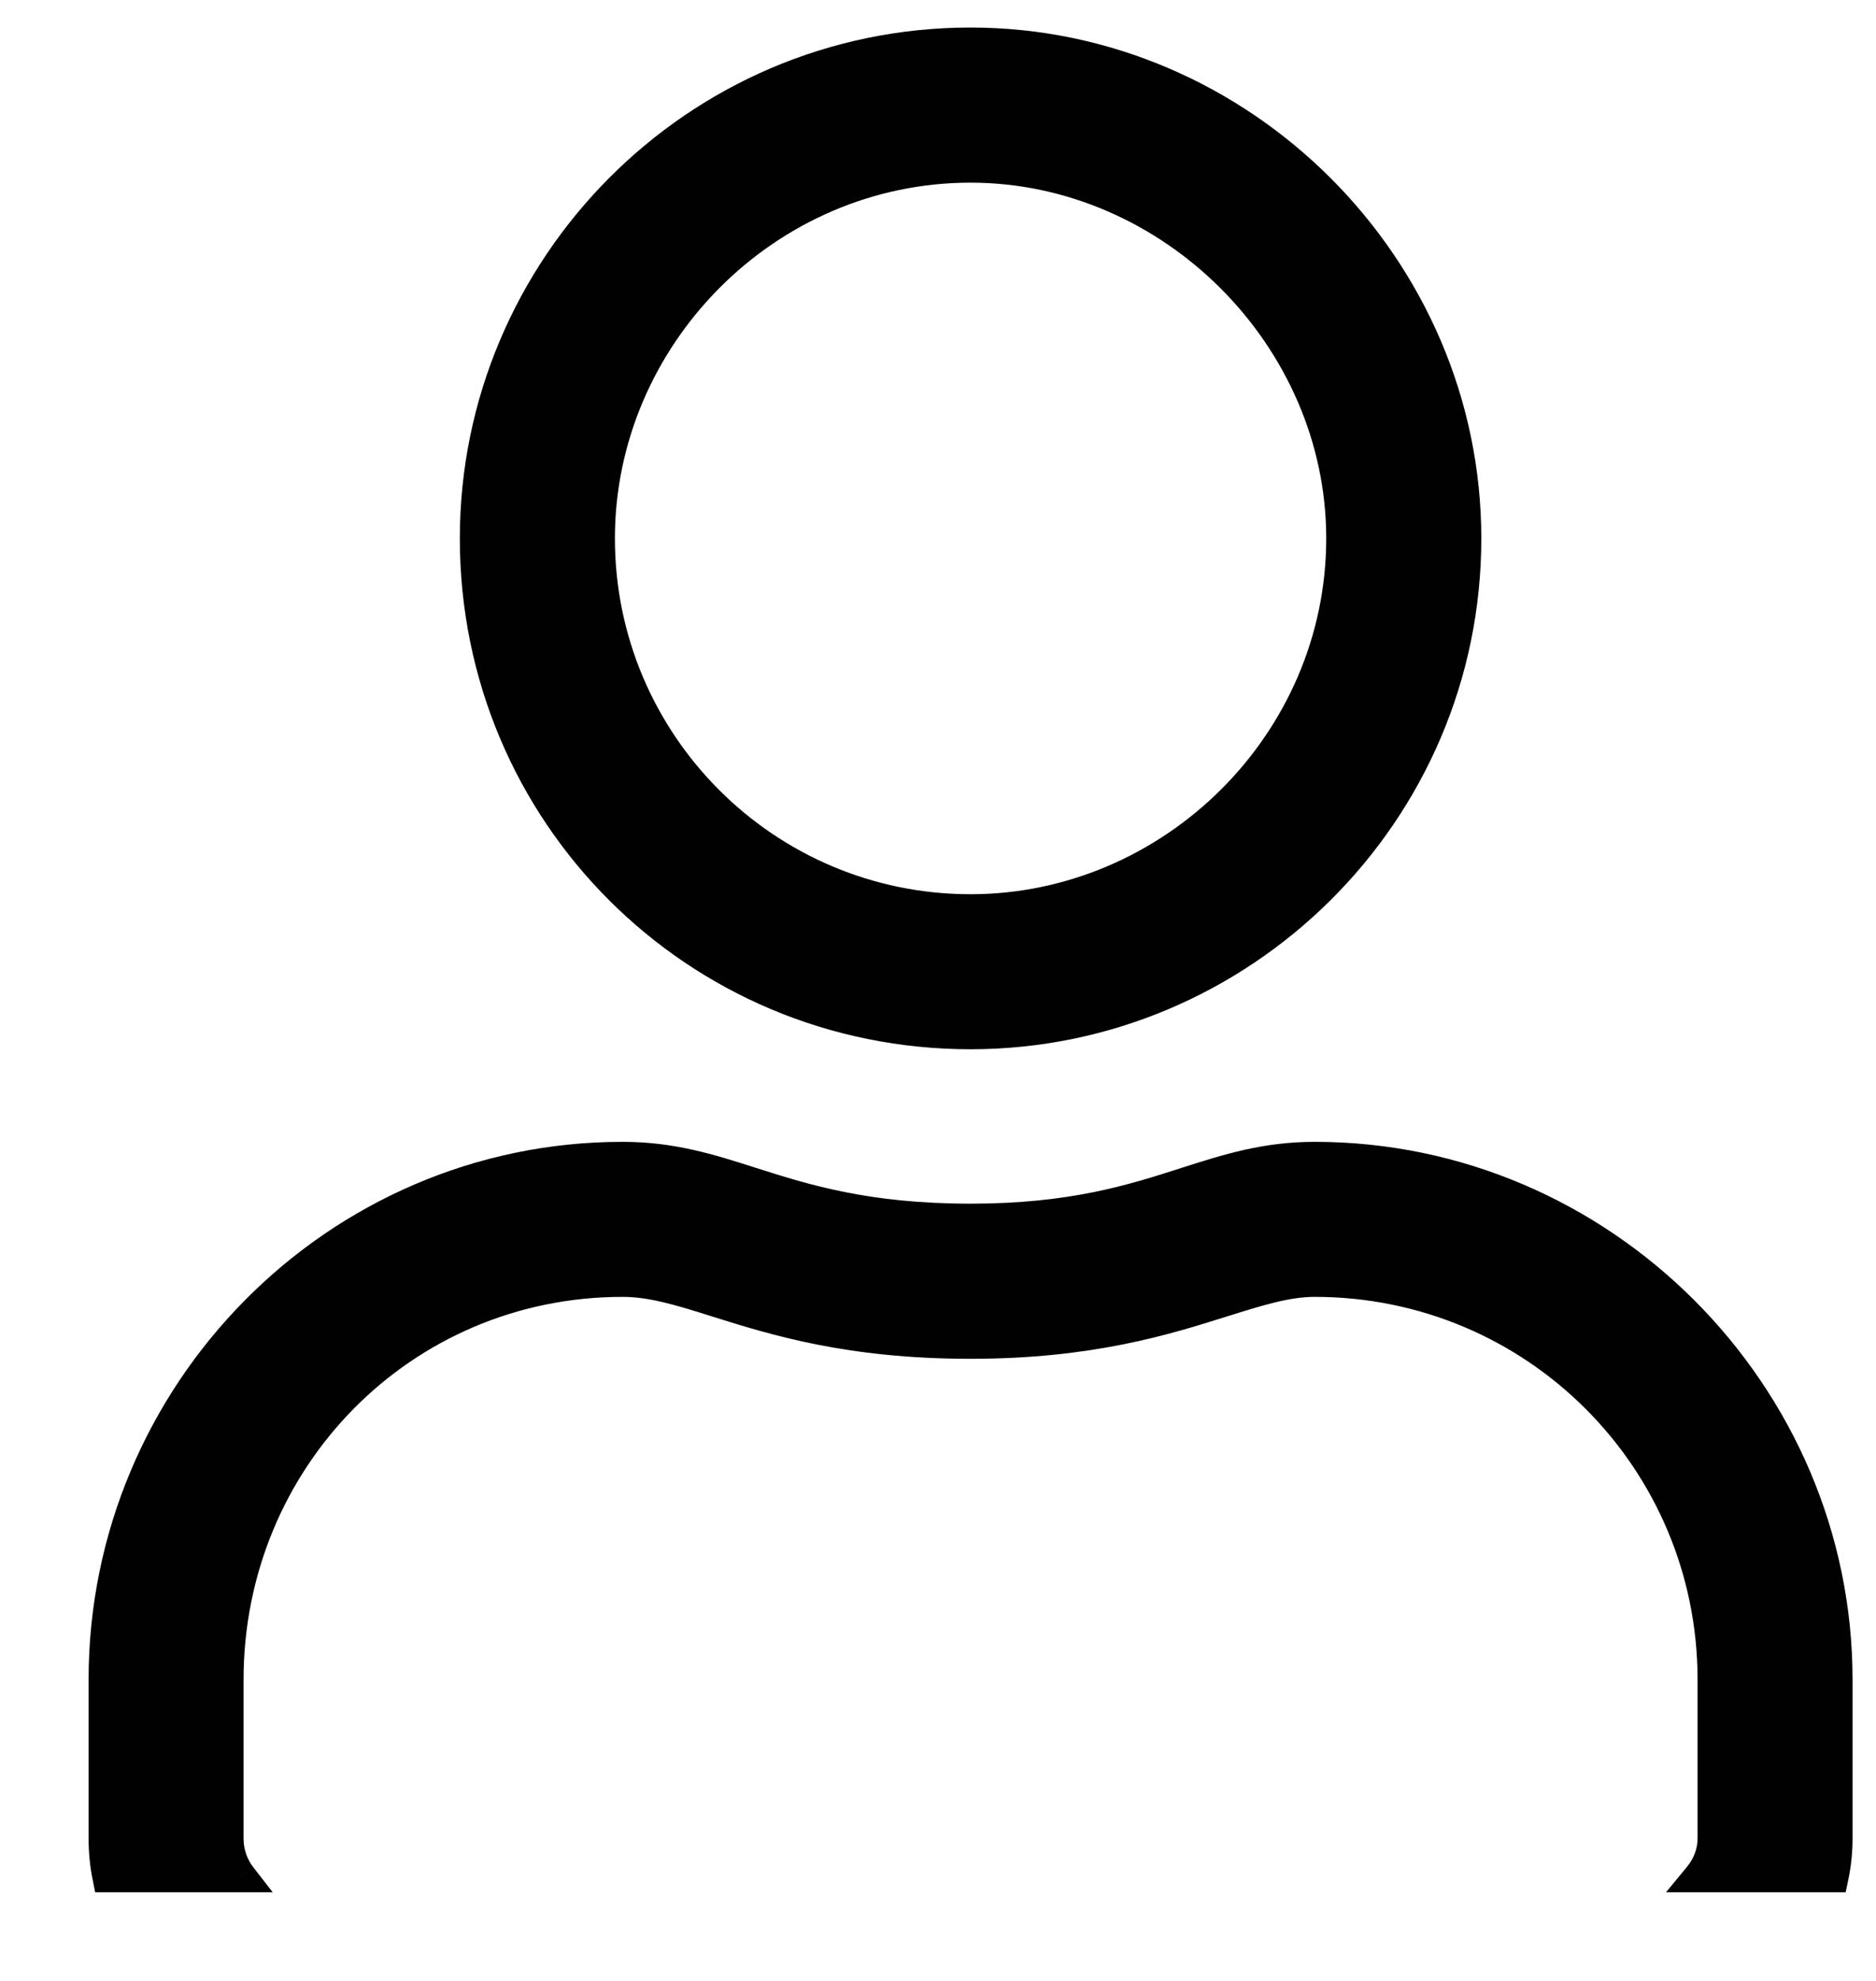 <svg width="18" height="19" viewBox="0 0 18 19" fill="none" xmlns="http://www.w3.org/2000/svg">
<path fill-rule="evenodd" clip-rule="evenodd" d="M17.587 18C17.612 17.882 17.625 17.759 17.625 17.633V16.111C17.625 13.365 15.361 11.102 12.615 11.102C12.142 11.102 11.783 11.216 11.382 11.345C10.87 11.509 10.289 11.695 9.312 11.695C8.31 11.695 7.719 11.507 7.202 11.343C6.8 11.215 6.443 11.102 5.973 11.102C3.227 11.102 1 13.365 1 16.111V17.633C1 17.759 1.012 17.882 1.036 18H2.311C2.233 17.9 2.188 17.773 2.188 17.633V16.111C2.188 13.996 3.857 12.289 5.973 12.289C6.258 12.289 6.539 12.377 6.883 12.485C7.434 12.658 8.149 12.883 9.312 12.883C10.46 12.883 11.182 12.656 11.733 12.482C12.072 12.375 12.346 12.289 12.615 12.289C14.73 12.289 16.438 13.996 16.438 16.111V17.633C16.438 17.773 16.385 17.9 16.303 18H17.587ZM14.062 5.164C14.062 7.799 11.91 9.914 9.312 9.914C6.678 9.914 4.562 7.799 4.562 5.164C4.562 2.566 6.678 0.414 9.312 0.414C11.91 0.414 14.062 2.566 14.062 5.164ZM12.875 5.164C12.875 3.234 11.242 1.602 9.312 1.602C7.346 1.602 5.75 3.234 5.75 5.164C5.75 7.131 7.346 8.727 9.312 8.727C11.242 8.727 12.875 7.131 12.875 5.164Z" fill="#010101"/>
<path d="M17.587 18V18.15H17.709L17.734 18.031L17.587 18ZM11.382 11.345L11.427 11.488L11.382 11.345ZM7.202 11.343L7.248 11.2L7.202 11.343ZM1.036 18L0.889 18.029L0.913 18.15H1.036V18ZM2.311 18V18.15H2.617L2.429 17.908L2.311 18ZM6.883 12.485L6.839 12.629H6.839L6.883 12.485ZM11.733 12.482L11.688 12.339L11.733 12.482ZM16.303 18L16.187 17.905L15.985 18.15H16.303V18ZM17.734 18.031C17.761 17.902 17.775 17.769 17.775 17.633H17.475C17.475 17.749 17.463 17.861 17.441 17.969L17.734 18.031ZM17.775 17.633V16.111H17.475V17.633H17.775ZM17.775 16.111C17.775 13.282 15.444 10.952 12.615 10.952V11.252C15.278 11.252 17.475 13.448 17.475 16.111H17.775ZM12.615 10.952C12.116 10.952 11.737 11.074 11.336 11.202L11.427 11.488C11.83 11.359 12.168 11.252 12.615 11.252V10.952ZM11.336 11.202C10.83 11.365 10.266 11.545 9.312 11.545V11.845C10.313 11.845 10.911 11.653 11.427 11.488L11.336 11.202ZM9.312 11.545C8.333 11.545 7.76 11.363 7.248 11.2L7.157 11.486C7.679 11.652 8.287 11.845 9.312 11.845V11.545ZM7.248 11.2C6.847 11.072 6.469 10.952 5.973 10.952V11.252C6.417 11.252 6.754 11.358 7.157 11.486L7.248 11.2ZM5.973 10.952C3.142 10.952 0.85 13.284 0.85 16.111H1.15C1.15 13.447 3.311 11.252 5.973 11.252V10.952ZM0.85 16.111V17.633H1.15V16.111H0.85ZM0.85 17.633C0.85 17.769 0.863 17.902 0.889 18.029L1.183 17.971C1.161 17.862 1.15 17.749 1.15 17.633H0.85ZM1.036 18.15H2.311V17.85H1.036V18.15ZM2.429 17.908C2.372 17.834 2.337 17.74 2.337 17.633H2.038C2.038 17.806 2.094 17.965 2.192 18.092L2.429 17.908ZM2.337 17.633V16.111H2.038V17.633H2.337ZM2.337 16.111C2.337 14.077 3.942 12.439 5.973 12.439V12.139C3.773 12.139 2.038 13.915 2.038 16.111H2.337ZM5.973 12.439C6.231 12.439 6.488 12.518 6.839 12.629L6.928 12.342C6.589 12.236 6.286 12.139 5.973 12.139V12.439ZM6.839 12.629C7.394 12.803 8.126 13.033 9.312 13.033V12.733C8.171 12.733 7.474 12.514 6.928 12.342L6.839 12.629ZM9.312 13.033C10.483 13.033 11.223 12.8 11.778 12.625L11.688 12.339C11.142 12.511 10.437 12.733 9.312 12.733V13.033ZM11.778 12.625C12.123 12.517 12.374 12.439 12.615 12.439V12.139C12.319 12.139 12.021 12.234 11.688 12.339L11.778 12.625ZM12.615 12.439C14.648 12.439 16.288 14.079 16.288 16.111H16.587C16.587 13.913 14.813 12.139 12.615 12.139V12.439ZM16.288 16.111V17.633H16.587V16.111H16.288ZM16.288 17.633C16.288 17.735 16.25 17.828 16.187 17.905L16.419 18.095C16.521 17.971 16.587 17.811 16.587 17.633H16.288ZM16.303 18.15H17.587V17.85H16.303V18.15ZM9.312 10.064C11.992 10.064 14.213 7.882 14.213 5.164H13.912C13.912 7.715 11.828 9.764 9.312 9.764V10.064ZM4.412 5.164C4.412 7.882 6.595 10.064 9.312 10.064V9.764C6.761 9.764 4.713 7.716 4.713 5.164H4.412ZM9.312 0.264C6.594 0.264 4.412 2.484 4.412 5.164H4.713C4.713 2.648 6.761 0.564 9.312 0.564V0.264ZM14.213 5.164C14.213 2.484 11.993 0.264 9.312 0.264V0.564C11.827 0.564 13.912 2.649 13.912 5.164H14.213ZM9.312 1.752C11.159 1.752 12.725 3.317 12.725 5.164H13.025C13.025 3.152 11.325 1.452 9.312 1.452V1.752ZM5.9 5.164C5.9 3.316 7.43 1.752 9.312 1.752V1.452C7.262 1.452 5.6 3.153 5.6 5.164H5.9ZM9.312 8.577C7.429 8.577 5.9 7.048 5.9 5.164H5.6C5.6 7.214 7.263 8.877 9.312 8.877V8.577ZM12.725 5.164C12.725 7.047 11.16 8.577 9.312 8.577V8.877C11.324 8.877 13.025 7.215 13.025 5.164H12.725Z" fill="#010101"/>
</svg>
